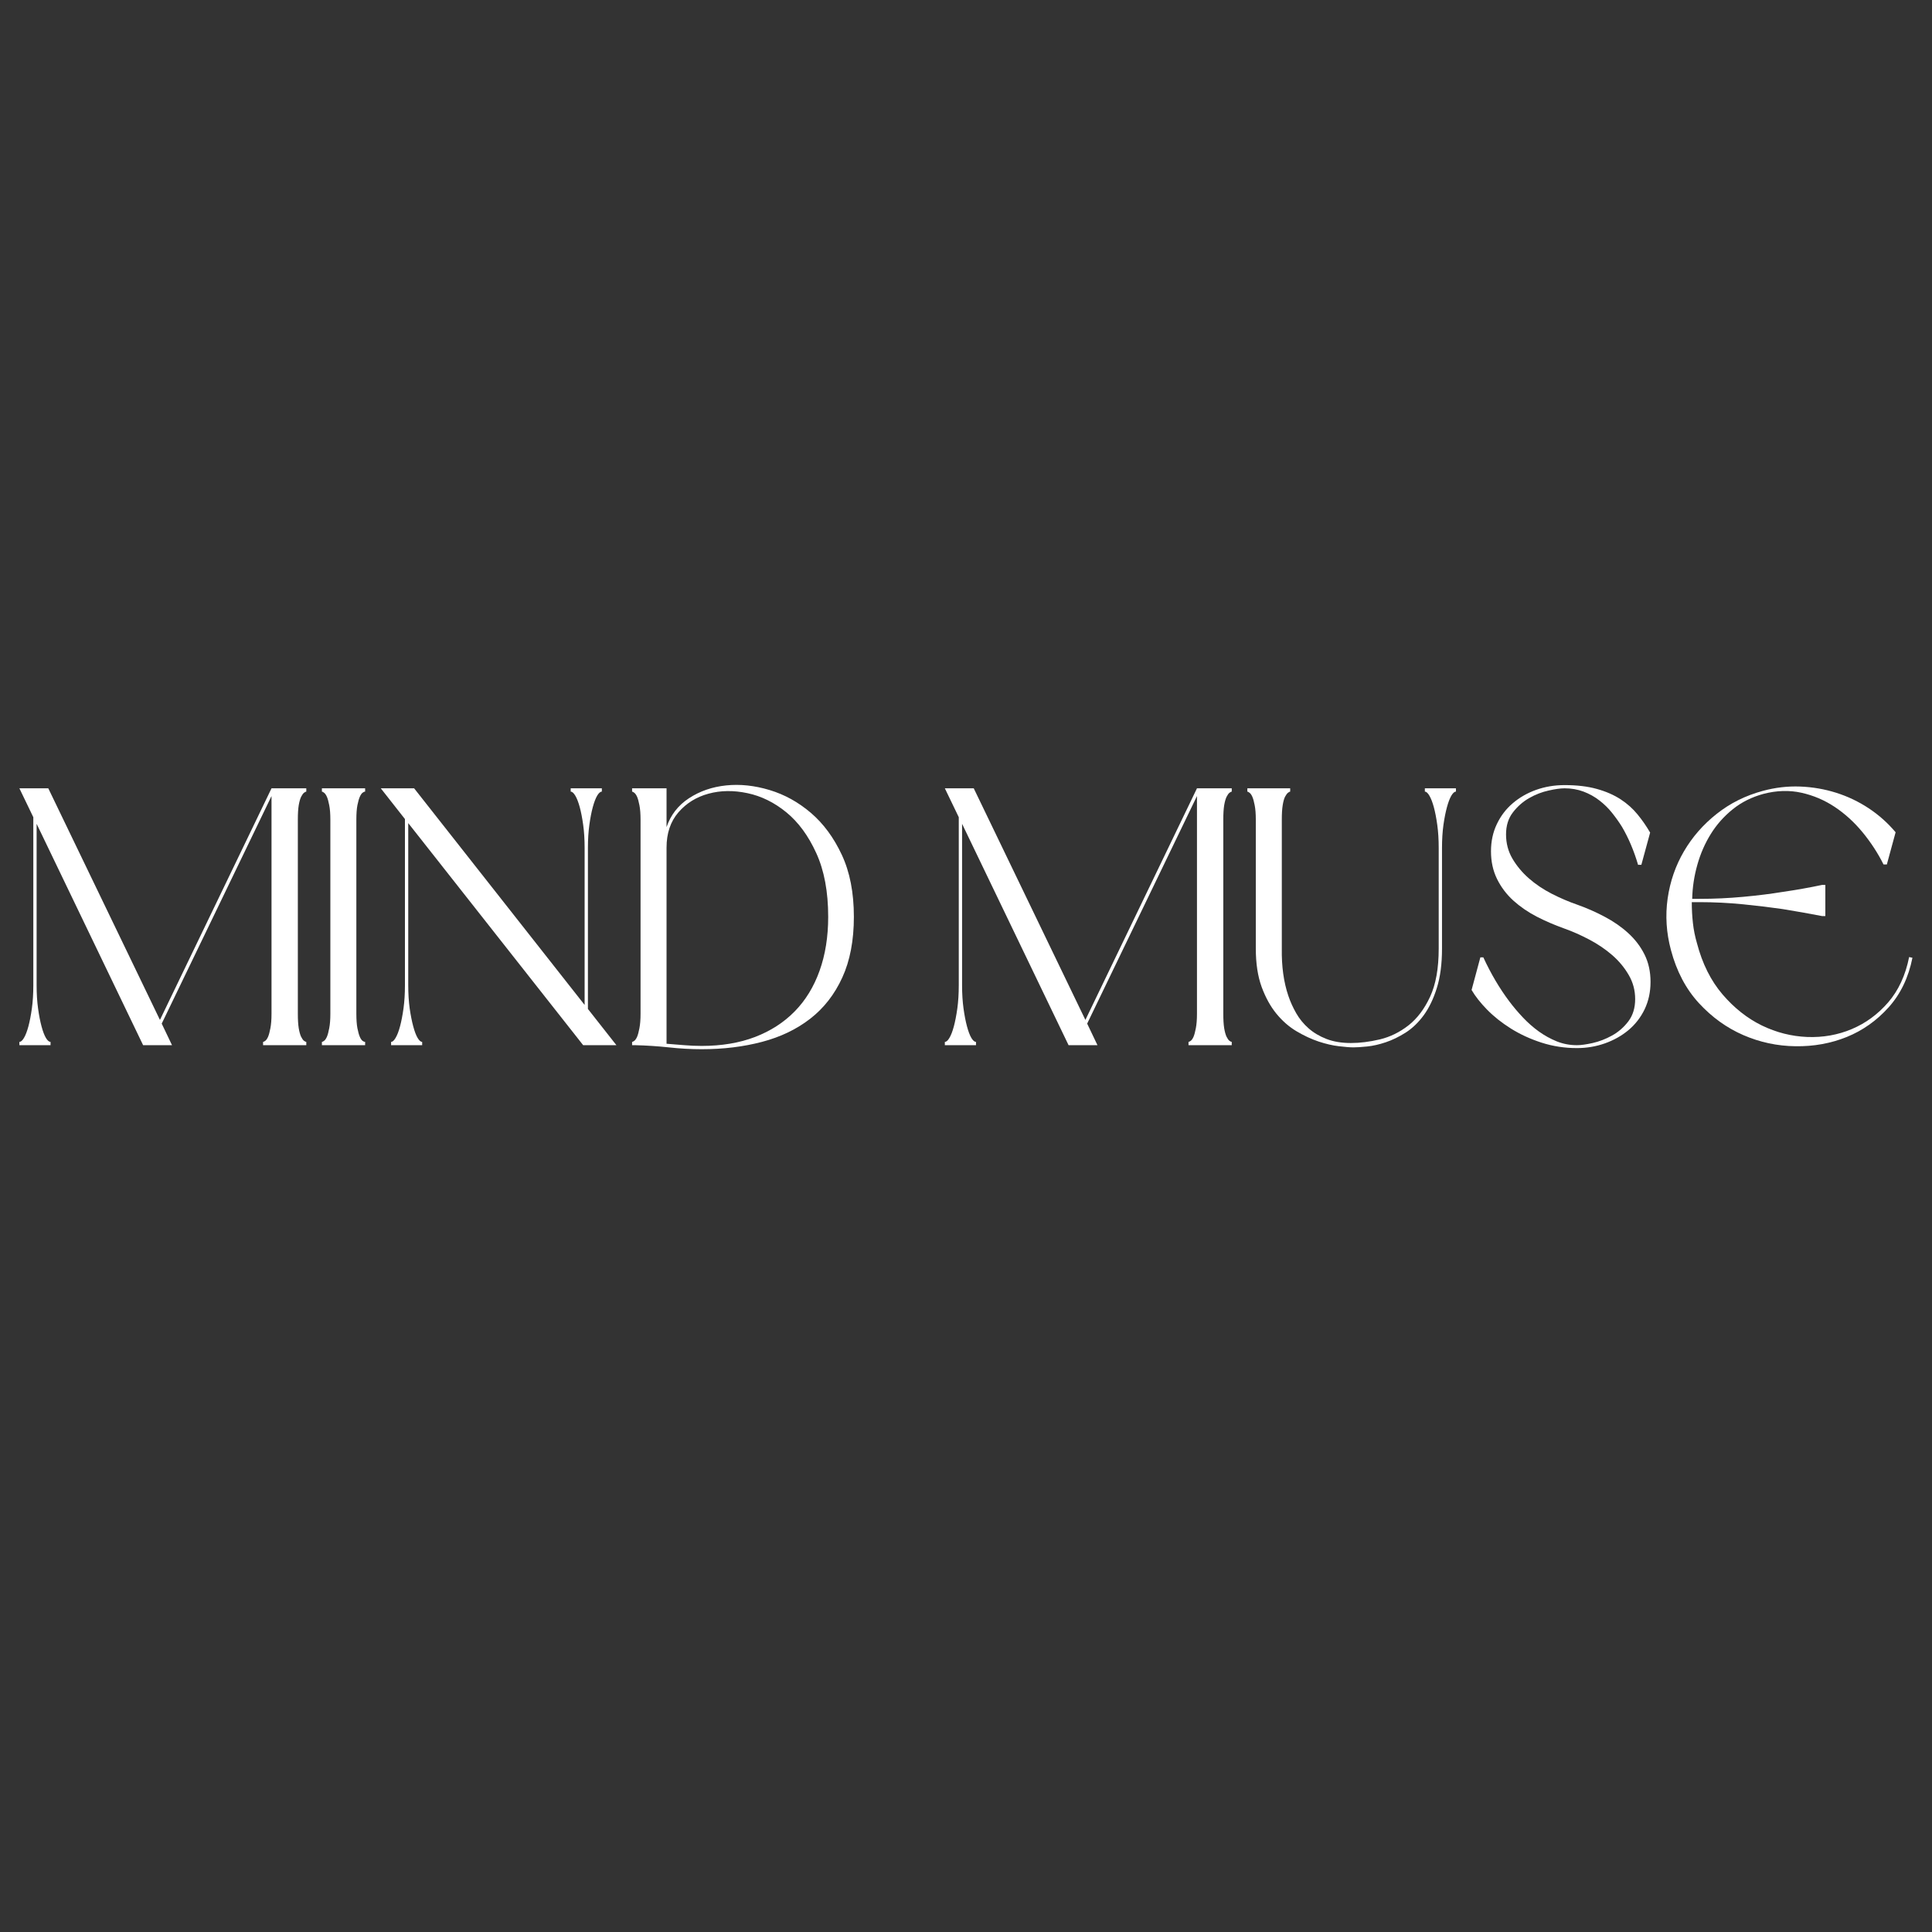 <svg version="1.0" preserveAspectRatio="xMidYMid meet" height="500" viewBox="0 0 375 375" zoomAndPan="magnify" width="500" xmlns:xlink="http://www.w3.org/1999/xlink" xmlns="http://www.w3.org/2000/svg"><rect x="0" y="0" width="375" height="375" fill="#333333" stroke="none"/><defs><g></g><clipPath id="85e65df963"><rect height="71" y="0" width="374" x="0"></rect></clipPath></defs><g transform="matrix(1, 0, 0, 1, 1, 151)"><g clip-path="url(#85e65df963)"><g fill-opacity="1" fill="#ffffff"><g transform="translate(0.639, 51.871)"><g><path d="M 57.812 -49.859 L 57.812 -49.219 C 57.719 -49.219 57.57 -49.145 57.375 -49 C 57.188 -48.852 57 -48.594 56.812 -48.219 C 56.625 -47.844 56.469 -47.297 56.344 -46.578 C 56.227 -45.867 56.172 -44.926 56.172 -43.75 L 56.172 -6.109 C 56.172 -4.973 56.227 -4.035 56.344 -3.297 C 56.469 -2.566 56.625 -2.008 56.812 -1.625 C 57 -1.25 57.188 -0.988 57.375 -0.844 C 57.57 -0.707 57.719 -0.641 57.812 -0.641 L 57.812 0 L 49.422 0 L 49.422 -0.641 C 49.516 -0.641 49.656 -0.707 49.844 -0.844 C 50.039 -0.988 50.223 -1.25 50.391 -1.625 C 50.555 -2.008 50.707 -2.566 50.844 -3.297 C 50.988 -4.035 51.062 -4.973 51.062 -6.109 L 51.062 -48.359 L 29.75 -4.188 L 31.75 0 L 26.141 0 L 5.469 -42.969 L 5.469 -11.641 C 5.469 -9.984 5.562 -8.477 5.75 -7.125 C 5.938 -5.781 6.16 -4.625 6.422 -3.656 C 6.68 -2.688 6.961 -1.941 7.266 -1.422 C 7.578 -0.898 7.879 -0.641 8.172 -0.641 L 8.172 0 L 2.125 0 L 2.125 -0.641 C 2.414 -0.641 2.711 -0.898 3.016 -1.422 C 3.328 -1.941 3.613 -2.688 3.875 -3.656 C 4.133 -4.625 4.359 -5.781 4.547 -7.125 C 4.734 -8.477 4.828 -9.984 4.828 -11.641 L 4.828 -44.25 L 2.125 -49.859 L 7.734 -49.859 L 29.406 -4.906 L 51.062 -49.859 Z M 57.812 -49.859"></path></g></g></g><g fill-opacity="1" fill="#ffffff"><g transform="translate(59.356, 51.871)"><g><path d="M 10.516 -49.219 C 10.367 -49.219 10.203 -49.145 10.016 -49 C 9.828 -48.852 9.648 -48.594 9.484 -48.219 C 9.316 -47.844 9.16 -47.297 9.016 -46.578 C 8.879 -45.867 8.812 -44.926 8.812 -43.75 L 8.812 -6.109 C 8.812 -4.973 8.879 -4.035 9.016 -3.297 C 9.16 -2.566 9.316 -2.008 9.484 -1.625 C 9.648 -1.25 9.828 -0.988 10.016 -0.844 C 10.203 -0.707 10.367 -0.641 10.516 -0.641 L 10.516 0 L 2.125 0 L 2.125 -0.641 C 2.219 -0.641 2.359 -0.707 2.547 -0.844 C 2.742 -0.988 2.926 -1.25 3.094 -1.625 C 3.258 -2.008 3.41 -2.566 3.547 -3.297 C 3.691 -4.035 3.766 -4.973 3.766 -6.109 L 3.766 -43.75 C 3.766 -44.926 3.691 -45.867 3.547 -46.578 C 3.41 -47.297 3.258 -47.844 3.094 -48.219 C 2.926 -48.594 2.742 -48.852 2.547 -49 C 2.359 -49.145 2.219 -49.219 2.125 -49.219 L 2.125 -49.859 L 10.516 -49.859 Z M 10.516 -49.219"></path></g></g></g><g fill-opacity="1" fill="#ffffff"><g transform="translate(70.787, 51.871)"><g><path d="M 42.328 -7.031 L 47.859 0 L 41.406 0 L 7.453 -43.109 L 7.453 -11.641 C 7.453 -9.984 7.547 -8.477 7.734 -7.125 C 7.93 -5.781 8.16 -4.625 8.422 -3.656 C 8.68 -2.688 8.961 -1.941 9.266 -1.422 C 9.578 -0.898 9.875 -0.641 10.156 -0.641 L 10.156 0 L 4.125 0 L 4.125 -0.641 C 4.406 -0.641 4.695 -0.898 5 -1.422 C 5.312 -1.941 5.598 -2.688 5.859 -3.656 C 6.117 -4.625 6.344 -5.781 6.531 -7.125 C 6.719 -8.477 6.812 -9.984 6.812 -11.641 L 6.812 -43.891 L 2.125 -49.859 L 8.594 -49.859 L 41.688 -7.812 L 41.688 -38.281 C 41.688 -39.938 41.594 -41.438 41.406 -42.781 C 41.219 -44.133 40.992 -45.285 40.734 -46.234 C 40.473 -47.18 40.188 -47.914 39.875 -48.438 C 39.562 -48.957 39.266 -49.219 38.984 -49.219 L 38.984 -49.859 L 45.031 -49.859 L 45.031 -49.219 C 44.738 -49.219 44.438 -48.957 44.125 -48.438 C 43.82 -47.914 43.539 -47.18 43.281 -46.234 C 43.02 -45.285 42.797 -44.133 42.609 -42.781 C 42.422 -41.438 42.328 -39.938 42.328 -38.281 Z M 42.328 -7.031"></path></g></g></g><g fill-opacity="1" fill="#ffffff"><g transform="translate(119.564, 51.871)"><g><path d="M 2.125 -49.859 L 8.812 -49.859 L 8.812 -42.328 C 9.613 -44.691 11.066 -46.562 13.172 -47.938 C 15.273 -49.312 17.676 -50.141 20.375 -50.422 C 23.07 -50.703 25.879 -50.406 28.797 -49.531 C 31.711 -48.656 34.391 -47.176 36.828 -45.094 C 39.266 -43.008 41.266 -40.297 42.828 -36.953 C 44.391 -33.617 45.172 -29.609 45.172 -24.922 C 45.172 -20.328 44.422 -16.395 42.922 -13.125 C 41.43 -9.863 39.359 -7.203 36.703 -5.141 C 34.055 -3.086 30.93 -1.586 27.328 -0.641 C 23.734 0.305 19.832 0.781 15.625 0.781 C 13.539 0.781 11.41 0.66 9.234 0.422 C 7.055 0.191 4.898 0.051 2.766 0 L 2.125 0 L 2.125 -0.641 C 2.219 -0.641 2.359 -0.707 2.547 -0.844 C 2.742 -0.988 2.926 -1.25 3.094 -1.625 C 3.258 -2.008 3.41 -2.566 3.547 -3.297 C 3.691 -4.035 3.766 -4.973 3.766 -6.109 L 3.766 -43.75 C 3.766 -44.926 3.691 -45.867 3.547 -46.578 C 3.41 -47.297 3.258 -47.844 3.094 -48.219 C 2.926 -48.594 2.742 -48.852 2.547 -49 C 2.359 -49.145 2.219 -49.219 2.125 -49.219 Z M 40.188 -24.922 C 40.188 -29.797 39.414 -33.914 37.875 -37.281 C 36.344 -40.645 34.406 -43.285 32.062 -45.203 C 29.719 -47.117 27.195 -48.359 24.5 -48.922 C 21.801 -49.492 19.281 -49.457 16.938 -48.812 C 14.594 -48.176 12.648 -46.969 11.109 -45.188 C 9.578 -43.414 8.812 -41.133 8.812 -38.344 L 8.812 -0.281 C 9.988 -0.188 11.145 -0.094 12.281 0 C 13.414 0.094 14.531 0.141 15.625 0.141 C 19.508 0.141 22.961 -0.438 25.984 -1.594 C 29.016 -2.758 31.582 -4.414 33.688 -6.562 C 35.801 -8.719 37.41 -11.348 38.516 -14.453 C 39.629 -17.555 40.188 -21.047 40.188 -24.922 Z M 40.188 -24.922"></path></g></g></g><g fill-opacity="1" fill="#ffffff"><g transform="translate(165.643, 51.871)"><g></g></g></g><g fill-opacity="1" fill="#ffffff"><g transform="translate(180.269, 51.871)"><g><path d="M 57.812 -49.859 L 57.812 -49.219 C 57.719 -49.219 57.57 -49.145 57.375 -49 C 57.188 -48.852 57 -48.594 56.812 -48.219 C 56.625 -47.844 56.469 -47.297 56.344 -46.578 C 56.227 -45.867 56.172 -44.926 56.172 -43.75 L 56.172 -6.109 C 56.172 -4.973 56.227 -4.035 56.344 -3.297 C 56.469 -2.566 56.625 -2.008 56.812 -1.625 C 57 -1.25 57.188 -0.988 57.375 -0.844 C 57.57 -0.707 57.719 -0.641 57.812 -0.641 L 57.812 0 L 49.422 0 L 49.422 -0.641 C 49.516 -0.641 49.656 -0.707 49.844 -0.844 C 50.039 -0.988 50.223 -1.25 50.391 -1.625 C 50.555 -2.008 50.707 -2.566 50.844 -3.297 C 50.988 -4.035 51.062 -4.973 51.062 -6.109 L 51.062 -48.359 L 29.75 -4.188 L 31.75 0 L 26.141 0 L 5.469 -42.969 L 5.469 -11.641 C 5.469 -9.984 5.562 -8.477 5.75 -7.125 C 5.938 -5.781 6.16 -4.625 6.422 -3.656 C 6.68 -2.688 6.961 -1.941 7.266 -1.422 C 7.578 -0.898 7.879 -0.641 8.172 -0.641 L 8.172 0 L 2.125 0 L 2.125 -0.641 C 2.414 -0.641 2.711 -0.898 3.016 -1.422 C 3.328 -1.941 3.613 -2.688 3.875 -3.656 C 4.133 -4.625 4.359 -5.781 4.547 -7.125 C 4.734 -8.477 4.828 -9.984 4.828 -11.641 L 4.828 -44.25 L 2.125 -49.859 L 7.734 -49.859 L 29.406 -4.906 L 51.062 -49.859 Z M 57.812 -49.859"></path></g></g></g><g fill-opacity="1" fill="#ffffff"><g transform="translate(238.986, 51.871)"><g><path d="M 3.766 -43.75 C 3.766 -44.926 3.691 -45.867 3.547 -46.578 C 3.41 -47.297 3.258 -47.844 3.094 -48.219 C 2.926 -48.594 2.742 -48.852 2.547 -49 C 2.359 -49.145 2.219 -49.219 2.125 -49.219 L 2.125 -49.859 L 10.438 -49.859 L 10.438 -49.219 C 10.344 -49.219 10.203 -49.145 10.016 -49 C 9.828 -48.852 9.633 -48.594 9.438 -48.219 C 9.25 -47.844 9.098 -47.297 8.984 -46.578 C 8.867 -45.867 8.812 -44.926 8.812 -43.75 L 8.812 -18.75 C 8.758 -15.289 9.18 -12.238 10.078 -9.594 C 10.461 -8.445 10.973 -7.316 11.609 -6.203 C 12.242 -5.098 13.047 -4.117 14.016 -3.266 C 14.992 -2.41 16.156 -1.723 17.5 -1.203 C 18.852 -0.68 20.43 -0.422 22.234 -0.422 C 23.984 -0.422 25.852 -0.656 27.844 -1.125 C 29.832 -1.602 31.676 -2.504 33.375 -3.828 C 35.082 -5.16 36.488 -7.02 37.594 -9.406 C 38.707 -11.801 39.266 -14.914 39.266 -18.75 L 39.266 -38.281 C 39.266 -39.938 39.172 -41.438 38.984 -42.781 C 38.797 -44.133 38.57 -45.285 38.312 -46.234 C 38.051 -47.18 37.766 -47.914 37.453 -48.438 C 37.148 -48.957 36.859 -49.219 36.578 -49.219 L 36.578 -49.859 L 42.609 -49.859 L 42.609 -49.219 C 42.328 -49.219 42.031 -48.957 41.719 -48.438 C 41.414 -47.914 41.133 -47.18 40.875 -46.234 C 40.613 -45.285 40.383 -44.133 40.188 -42.781 C 40 -41.438 39.906 -39.938 39.906 -38.281 L 39.906 -18.75 C 39.906 -15.77 39.57 -13.223 38.906 -11.109 C 38.25 -9.004 37.398 -7.238 36.359 -5.812 C 35.316 -4.395 34.145 -3.27 32.844 -2.438 C 31.539 -1.613 30.25 -0.988 28.969 -0.562 C 27.695 -0.133 26.504 0.133 25.391 0.25 C 24.273 0.363 23.383 0.422 22.719 0.422 C 22.062 0.422 21.129 0.348 19.922 0.203 C 18.711 0.066 17.395 -0.234 15.969 -0.703 C 14.551 -1.18 13.117 -1.848 11.672 -2.703 C 10.234 -3.555 8.93 -4.691 7.766 -6.109 C 6.609 -7.523 5.648 -9.266 4.891 -11.328 C 4.141 -13.391 3.766 -15.863 3.766 -18.75 Z M 3.766 -43.75"></path></g></g></g><g fill-opacity="1" fill="#ffffff"><g transform="translate(282.509, 51.871)"><g><path d="M 22.578 0.562 C 20.172 0.562 17.875 0.207 15.688 -0.5 C 13.508 -1.207 11.531 -2.117 9.75 -3.234 C 7.977 -4.348 6.441 -5.566 5.141 -6.891 C 3.848 -8.211 2.844 -9.488 2.125 -10.719 L 3.828 -17.047 L 4.406 -17.047 C 5.875 -13.867 7.551 -11.023 9.438 -8.516 C 10.25 -7.43 11.141 -6.379 12.109 -5.359 C 13.078 -4.336 14.102 -3.438 15.188 -2.656 C 16.281 -1.875 17.441 -1.234 18.672 -0.734 C 19.91 -0.242 21.211 0 22.578 0 C 23.336 0 24.352 -0.141 25.625 -0.422 C 26.906 -0.711 28.16 -1.195 29.391 -1.875 C 30.629 -2.562 31.688 -3.484 32.562 -4.641 C 33.438 -5.805 33.875 -7.242 33.875 -8.953 C 33.875 -10.648 33.457 -12.207 32.625 -13.625 C 31.801 -15.051 30.738 -16.332 29.438 -17.469 C 28.133 -18.602 26.656 -19.609 25 -20.484 C 23.344 -21.359 21.707 -22.082 20.094 -22.656 C 18.25 -23.312 16.473 -24.078 14.766 -24.953 C 13.066 -25.836 11.551 -26.879 10.219 -28.078 C 8.895 -29.285 7.844 -30.68 7.062 -32.266 C 6.281 -33.859 5.891 -35.648 5.891 -37.641 C 5.891 -39.578 6.27 -41.336 7.031 -42.922 C 7.789 -44.516 8.82 -45.863 10.125 -46.969 C 11.426 -48.082 12.938 -48.945 14.656 -49.562 C 16.383 -50.176 18.223 -50.484 20.172 -50.484 C 22.586 -50.484 24.68 -50.234 26.453 -49.734 C 28.223 -49.242 29.758 -48.57 31.062 -47.719 C 32.363 -46.863 33.461 -45.879 34.359 -44.766 C 35.266 -43.66 36.07 -42.492 36.781 -41.266 L 35.078 -35.016 L 34.438 -35.016 C 33.633 -37.754 32.594 -40.211 31.312 -42.391 C 30.75 -43.297 30.109 -44.195 29.391 -45.094 C 28.68 -45.988 27.863 -46.789 26.938 -47.5 C 26.02 -48.219 24.992 -48.789 23.859 -49.219 C 22.723 -49.645 21.492 -49.859 20.172 -49.859 C 19.367 -49.859 18.328 -49.711 17.047 -49.422 C 15.766 -49.141 14.52 -48.656 13.312 -47.969 C 12.102 -47.281 11.051 -46.359 10.156 -45.203 C 9.258 -44.047 8.812 -42.613 8.812 -40.906 C 8.812 -39.195 9.223 -37.633 10.047 -36.219 C 10.879 -34.801 11.945 -33.52 13.25 -32.375 C 14.551 -31.238 16.031 -30.242 17.688 -29.391 C 19.344 -28.547 21 -27.836 22.656 -27.266 C 24.5 -26.609 26.27 -25.828 27.969 -24.922 C 29.676 -24.023 31.191 -22.973 32.516 -21.766 C 33.848 -20.555 34.906 -19.172 35.688 -17.609 C 36.469 -16.047 36.859 -14.27 36.859 -12.281 C 36.859 -10.344 36.477 -8.578 35.719 -6.984 C 34.957 -5.398 33.914 -4.051 32.594 -2.938 C 31.27 -1.832 29.742 -0.973 28.016 -0.359 C 26.285 0.254 24.473 0.562 22.578 0.562 Z M 22.578 0.562"></path></g></g></g><g fill-opacity="1" fill="#ffffff"><g transform="translate(320.281, 51.871)"><g><path d="M 3.047 -18.469 C 2.148 -21.82 1.938 -25.156 2.406 -28.469 C 2.883 -31.789 3.941 -34.848 5.578 -37.641 C 7.211 -40.43 9.332 -42.852 11.938 -44.906 C 14.539 -46.969 17.52 -48.453 20.875 -49.359 C 23.289 -50.016 25.707 -50.297 28.125 -50.203 C 30.539 -50.109 32.867 -49.707 35.109 -49 C 37.359 -48.289 39.469 -47.285 41.438 -45.984 C 43.406 -44.68 45.145 -43.129 46.656 -41.328 L 44.953 -35.078 L 44.312 -35.078 C 43.227 -37.254 41.879 -39.328 40.266 -41.297 C 38.648 -43.266 36.848 -44.91 34.859 -46.234 C 32.879 -47.555 30.719 -48.477 28.375 -49 C 26.031 -49.52 23.578 -49.445 21.016 -48.781 C 18.742 -48.164 16.754 -47.172 15.047 -45.797 C 13.348 -44.43 11.93 -42.836 10.797 -41.016 C 9.66 -39.191 8.785 -37.191 8.172 -35.016 C 7.555 -32.836 7.223 -30.633 7.172 -28.406 L 8.594 -28.406 C 11.438 -28.406 14.266 -28.535 17.078 -28.797 C 19.891 -29.055 22.438 -29.375 24.719 -29.75 C 27.363 -30.133 29.922 -30.586 32.391 -31.109 L 33.016 -31.109 L 33.016 -25.062 L 32.391 -25.062 C 29.922 -25.539 27.363 -25.992 24.719 -26.422 C 22.438 -26.754 19.891 -27.062 17.078 -27.344 C 14.266 -27.625 11.438 -27.766 8.594 -27.766 L 7.094 -27.766 C 7.094 -26.391 7.164 -25.039 7.312 -23.719 C 7.457 -22.395 7.719 -21.094 8.094 -19.812 C 9.133 -15.832 10.789 -12.516 13.062 -9.859 C 15.332 -7.211 17.875 -5.203 20.688 -3.828 C 23.508 -2.461 26.445 -1.719 29.5 -1.594 C 32.562 -1.477 35.441 -1.988 38.141 -3.125 C 40.836 -4.258 43.191 -5.984 45.203 -8.297 C 47.211 -10.617 48.57 -13.555 49.281 -17.109 L 49.922 -16.969 C 49.16 -13.133 47.617 -9.926 45.297 -7.344 C 42.984 -4.77 40.273 -2.852 37.172 -1.594 C 34.078 -0.344 30.766 0.254 27.234 0.203 C 23.703 0.16 20.328 -0.555 17.109 -1.953 C 13.891 -3.348 11.016 -5.414 8.484 -8.156 C 5.953 -10.906 4.141 -14.344 3.047 -18.469 Z M 3.047 -18.469"></path></g></g></g></g></g></svg>
